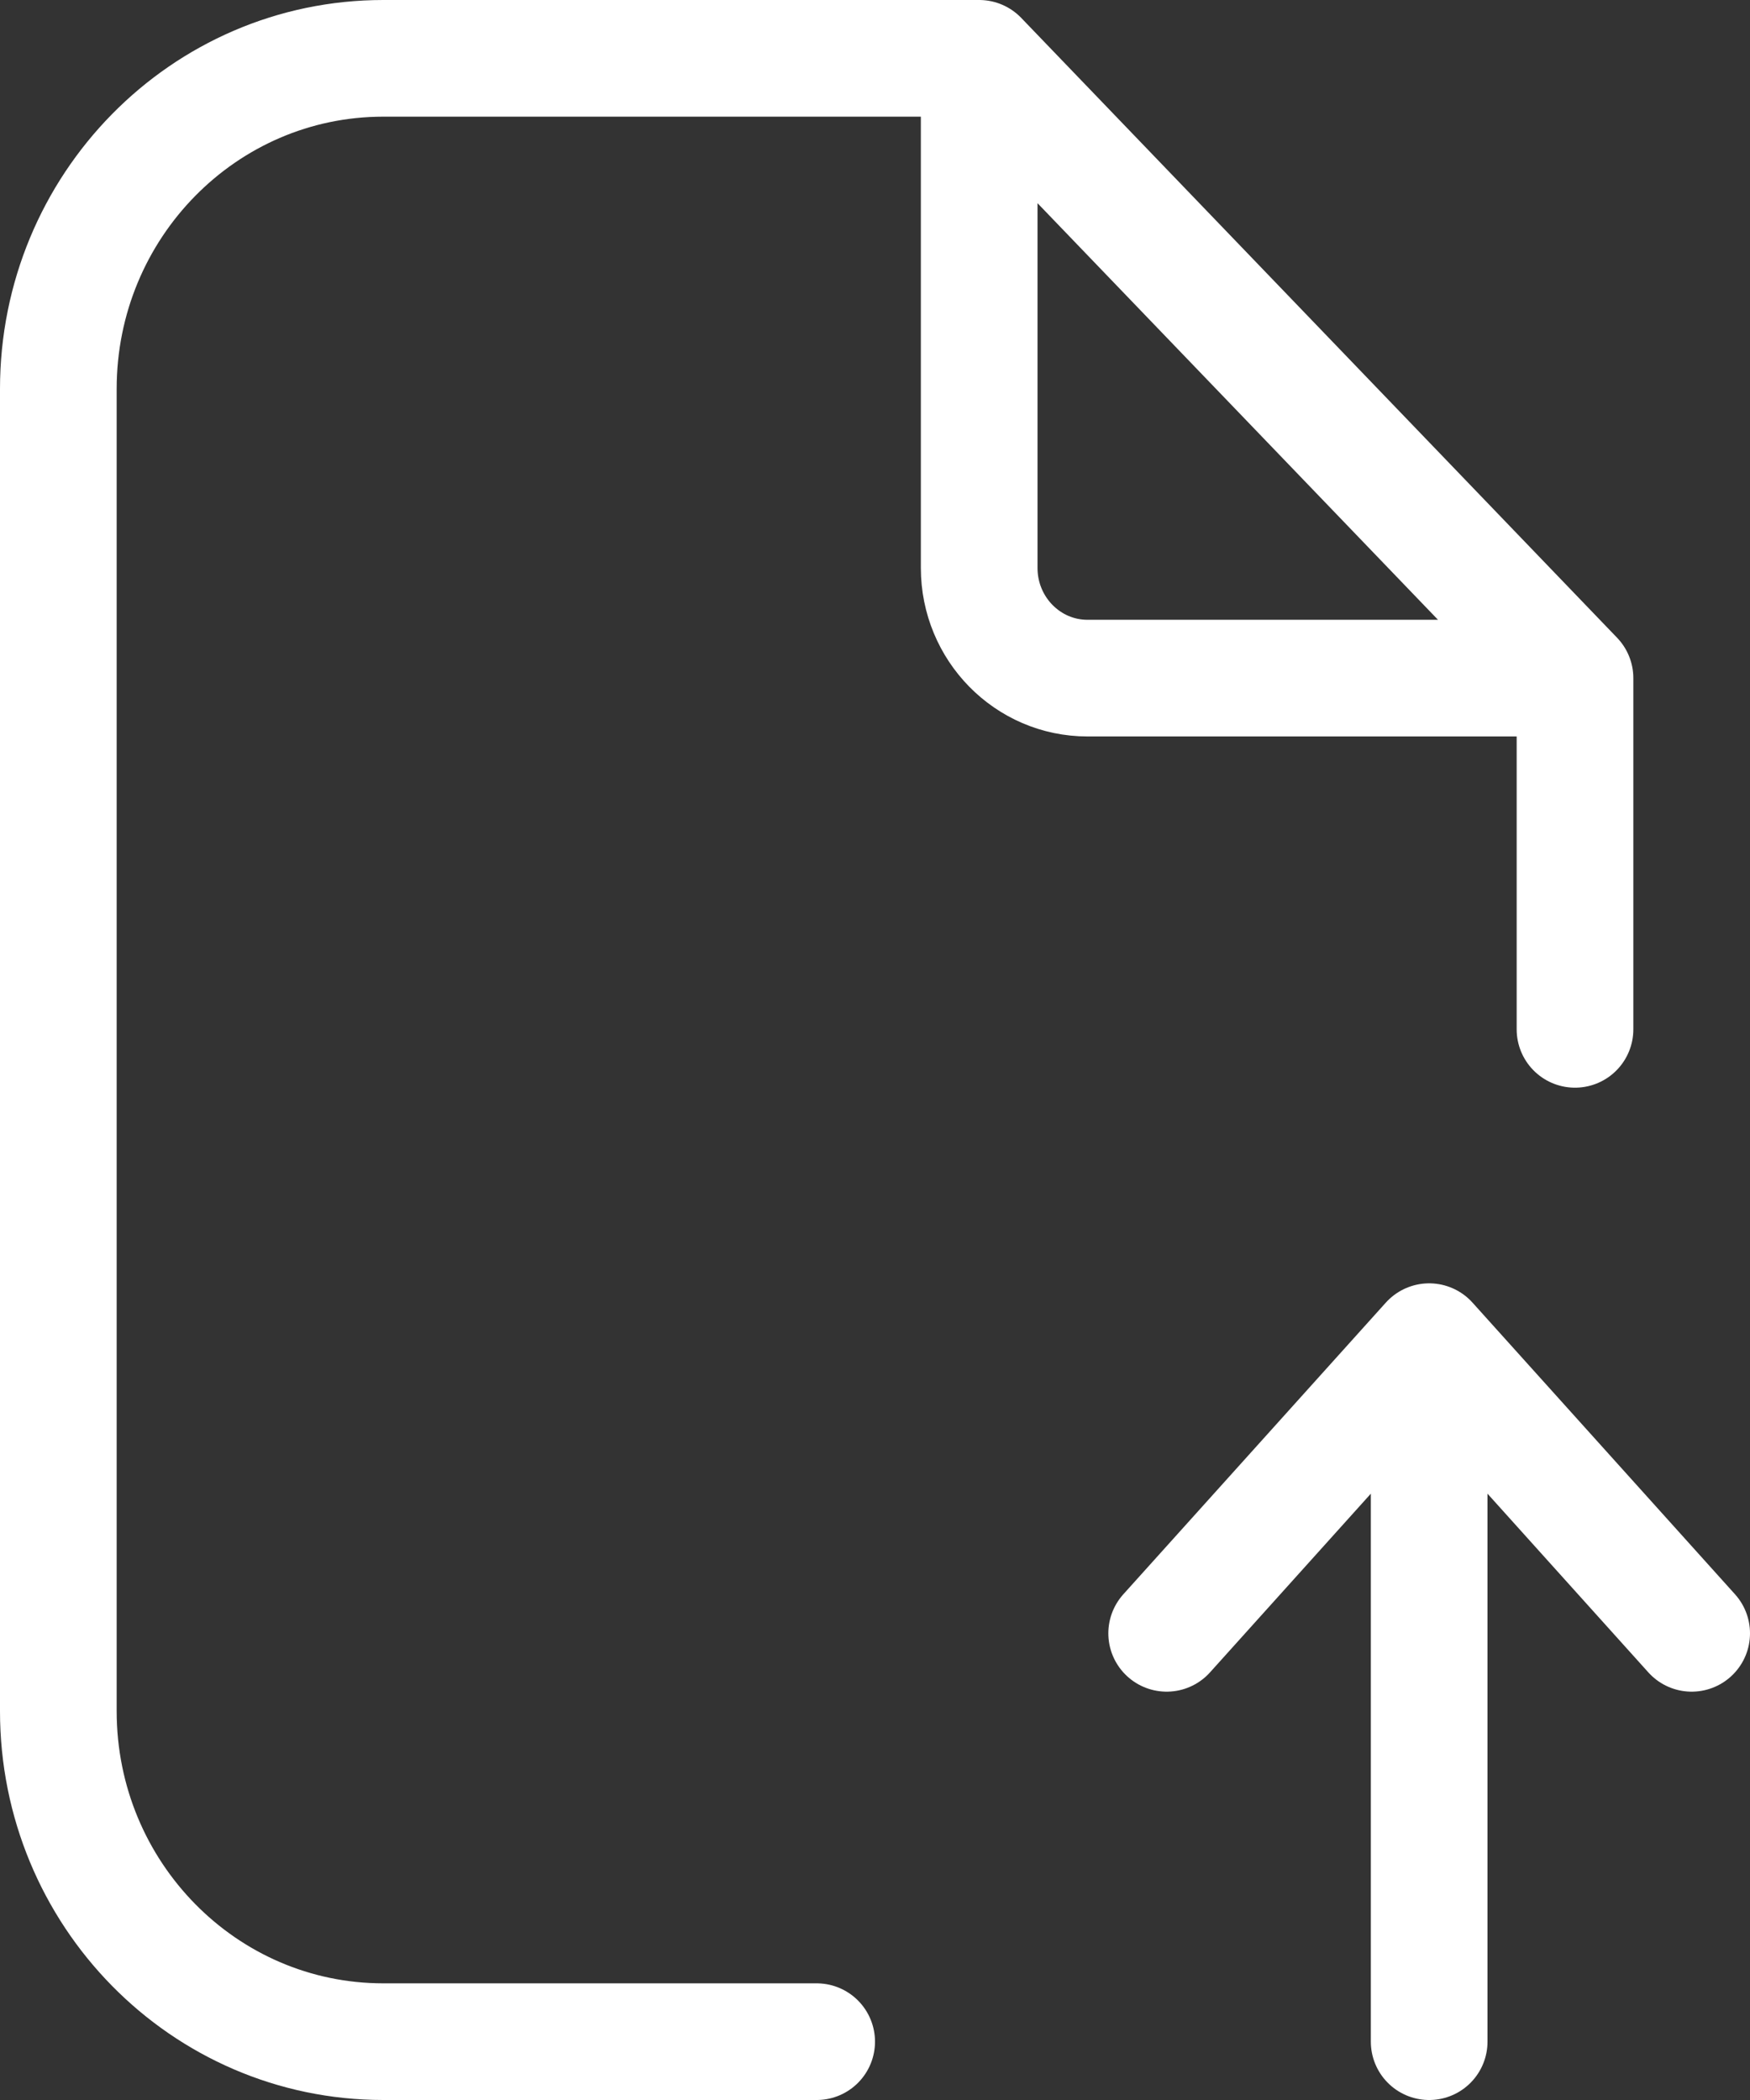 <svg width="30" height="36" viewBox="0 0 30 36" fill="none" xmlns="http://www.w3.org/2000/svg">
<rect x="0" y="0" width="30" height="36" fill="#333333" stroke="none"/>
<path d="M16.786 1H14H6.571C3.494 1 1 3.537 1 6.667V29.333C1 32.463 3.494 35 6.571 35H14M16.786 1L27 11.625M16.786 1V9.736C16.786 10.779 17.617 11.625 18.643 11.625H27M27 11.625V17.646" stroke="white" stroke-width="2" stroke-linecap="round" stroke-linejoin="round"/>
<path d="M24.5 35V23M24.5 23L29 28M24.5 23L20 28" stroke="white" stroke-width="2" stroke-linecap="round" stroke-linejoin="round"/>
</svg>
